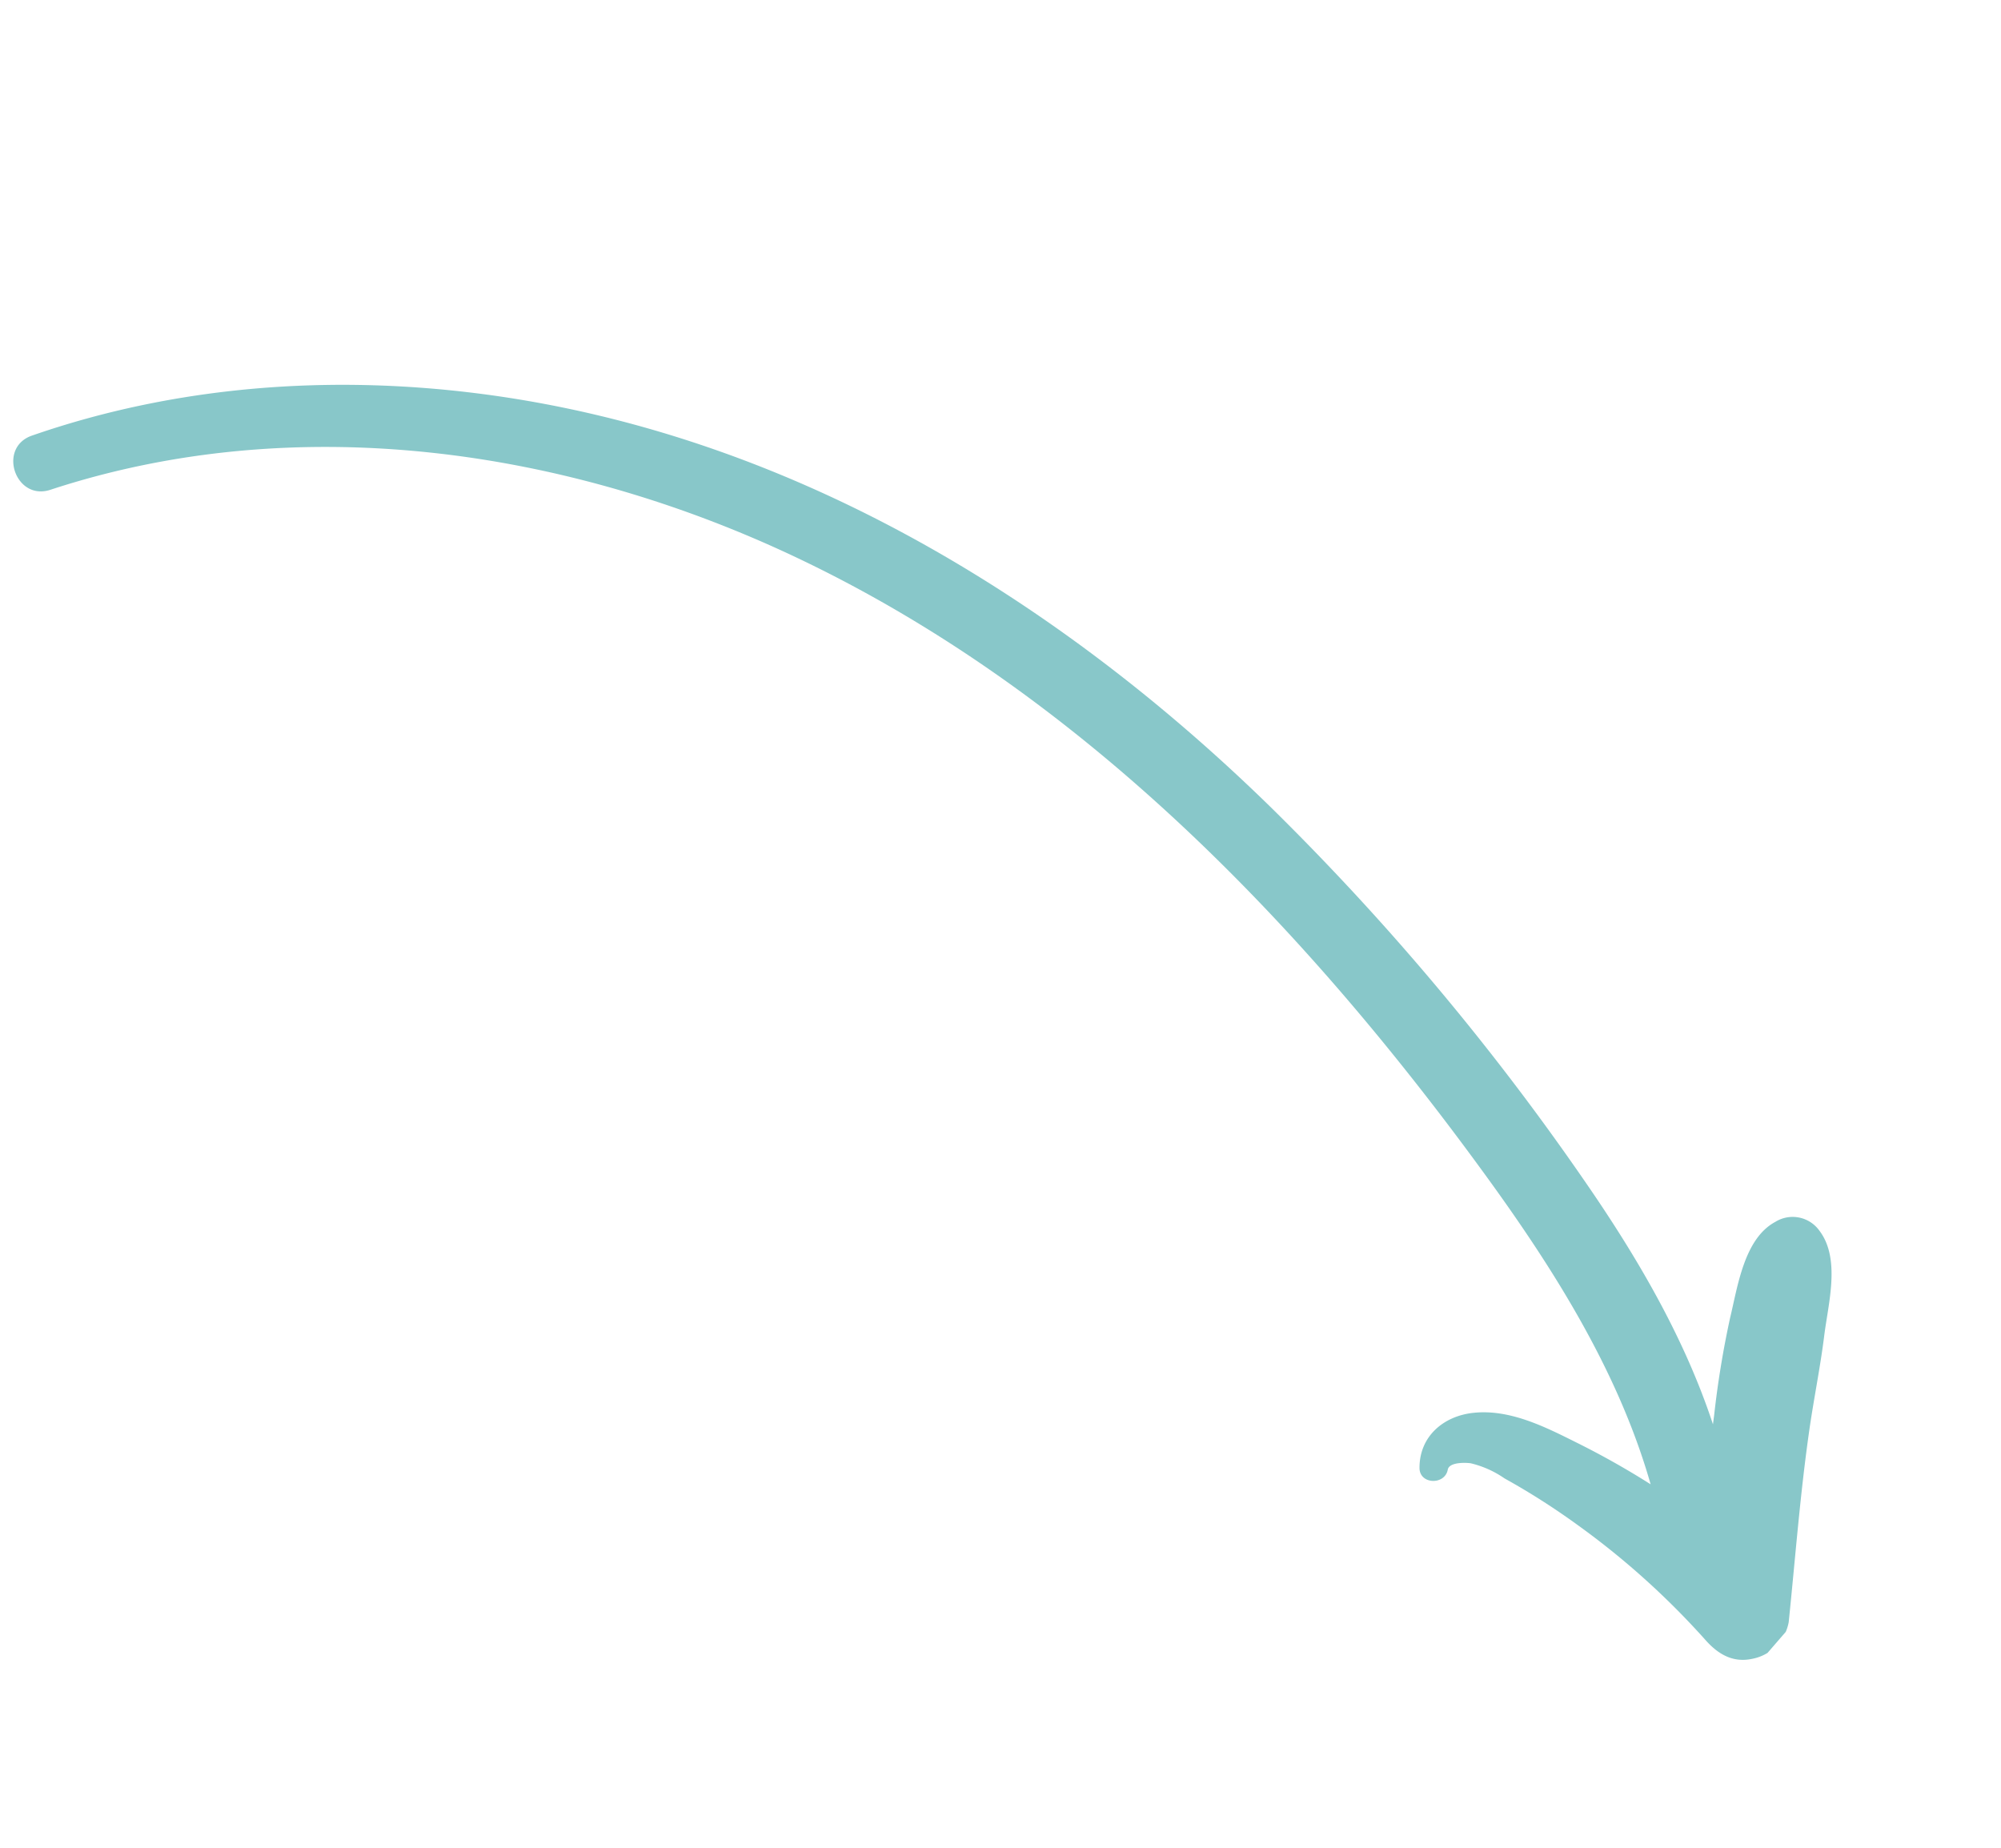 <svg xmlns="http://www.w3.org/2000/svg" xmlns:xlink="http://www.w3.org/1999/xlink" width="223.205" height="206.153" viewBox="0 0 223.205 206.153"><defs><style>.a{fill:none;}.b{clip-path:url(#a);}.c{fill:#88c7c9;}</style><clipPath id="a"><rect class="a" width="235.814" height="68.58" transform="translate(34.15) rotate(29.865)"/></clipPath></defs><g transform="translate(1198.266 -9107.82) rotate(11)"><g transform="translate(571.5 9160.562)"><g class="b"><path class="c" d="M792.168,9314.275c-.642-7.171-1.479-14.31-1.833-21.506-.175-3.539-.135-7.095-.377-10.627-.246-3.591.183-8.761-2.756-11.388a3.664,3.664,0,0,0-5.029-.025c-3.064,2.511-2.733,7.915-2.9,11.5a105.354,105.354,0,0,0,.326,10.97c.02.339.043.679.063,1.018-5-8.938-11.965-16.822-19.3-23.98a285.768,285.768,0,0,0-42.456-34.316c-28.164-18.488-61.056-30.481-95.076-28.323-16.906,1.072-33.573,5.592-48.278,14.129-3.556,2.064-.413,7.544,3.168,5.544,25.174-14.062,55.6-15.522,83.14-8.464,33.941,8.7,63.519,29.556,88.845,53.207,9.39,8.77,18.551,18.553,24.41,30.1a91.182,91.182,0,0,0-8.8-2.938c-3.843-1.067-8.139-2.332-12.107-1.123-3.226.982-5.439,3.735-4.747,7.2.361,1.8,3.142,1.355,3.129-.429-.005-.815,1.6-1.135,2.38-1.184a11.161,11.161,0,0,1,4.019.936,79.765,79.765,0,0,1,8.935,3.52,88.131,88.131,0,0,1,16.452,9.857c1.68,1.3,3.509,2,5.6,1.1a5.114,5.114,0,0,0,3.192-4.768" transform="translate(-571.677 -9166.146)"/></g></g></g></svg>